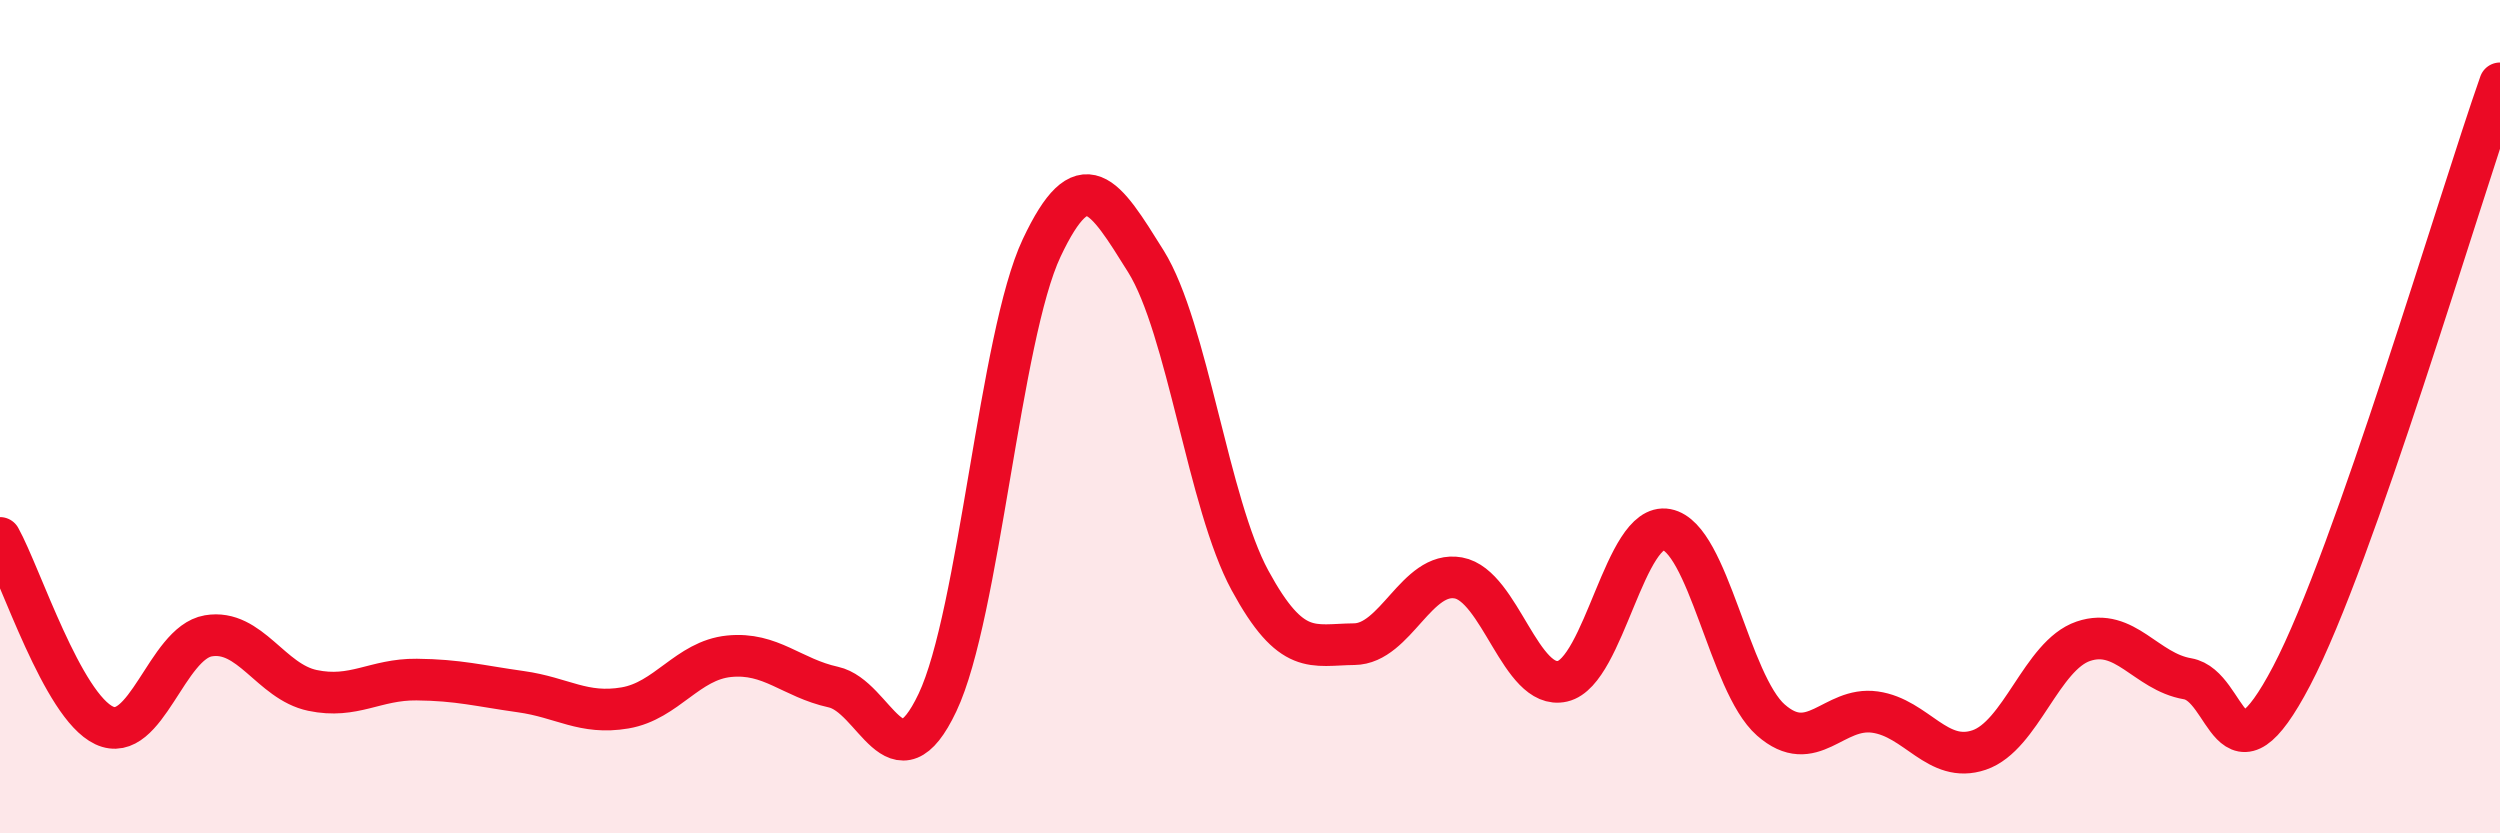
    <svg width="60" height="20" viewBox="0 0 60 20" xmlns="http://www.w3.org/2000/svg">
      <path
        d="M 0,12.91 C 0.5,13.81 1.5,16.94 2.5,17.41 C 3.5,17.88 4,15.43 5,15.26 C 6,15.09 6.5,16.36 7.5,16.57 C 8.5,16.78 9,16.3 10,16.31 C 11,16.32 11.5,16.46 12.5,16.6 C 13.5,16.74 14,17.16 15,16.99 C 16,16.82 16.5,15.85 17.5,15.75 C 18.5,15.65 19,16.27 20,16.49 C 21,16.71 21.5,18.97 22.5,16.86 C 23.5,14.75 24,8.07 25,5.95 C 26,3.83 26.5,4.67 27.5,6.27 C 28.5,7.87 29,12.09 30,13.93 C 31,15.77 31.5,15.47 32.5,15.46 C 33.5,15.45 34,13.69 35,13.87 C 36,14.05 36.5,16.58 37.5,16.35 C 38.5,16.12 39,12.52 40,12.71 C 41,12.9 41.5,16.4 42.5,17.28 C 43.5,18.16 44,16.95 45,17.09 C 46,17.23 46.5,18.34 47.5,18 C 48.5,17.66 49,15.73 50,15.39 C 51,15.05 51.5,16.12 52.5,16.29 C 53.5,16.46 53.5,19.08 55,16.22 C 56.5,13.36 59,4.84 60,2L60 20L0 20Z"
        fill="#EB0A25"
        opacity="0.1"
        stroke-linecap="round"
        stroke-linejoin="round"
      />
      <path
        d="M 0,12.91 C 0.5,13.81 1.5,16.94 2.5,17.41 C 3.5,17.88 4,15.43 5,15.26 C 6,15.09 6.5,16.36 7.5,16.57 C 8.5,16.78 9,16.3 10,16.31 C 11,16.32 11.5,16.46 12.5,16.6 C 13.5,16.74 14,17.16 15,16.99 C 16,16.82 16.5,15.85 17.5,15.75 C 18.5,15.65 19,16.27 20,16.49 C 21,16.71 21.5,18.97 22.5,16.86 C 23.5,14.75 24,8.07 25,5.95 C 26,3.83 26.5,4.67 27.5,6.27 C 28.5,7.87 29,12.09 30,13.93 C 31,15.77 31.5,15.47 32.5,15.46 C 33.5,15.45 34,13.69 35,13.87 C 36,14.05 36.5,16.58 37.5,16.35 C 38.5,16.12 39,12.52 40,12.71 C 41,12.9 41.5,16.4 42.5,17.28 C 43.5,18.16 44,16.95 45,17.09 C 46,17.23 46.5,18.34 47.5,18 C 48.5,17.66 49,15.73 50,15.39 C 51,15.05 51.5,16.12 52.5,16.29 C 53.5,16.46 53.5,19.08 55,16.22 C 56.5,13.36 59,4.84 60,2"
        stroke="#EB0A25"
        stroke-width="1"
        fill="none"
        stroke-linecap="round"
        stroke-linejoin="round"
      />
    </svg>
  